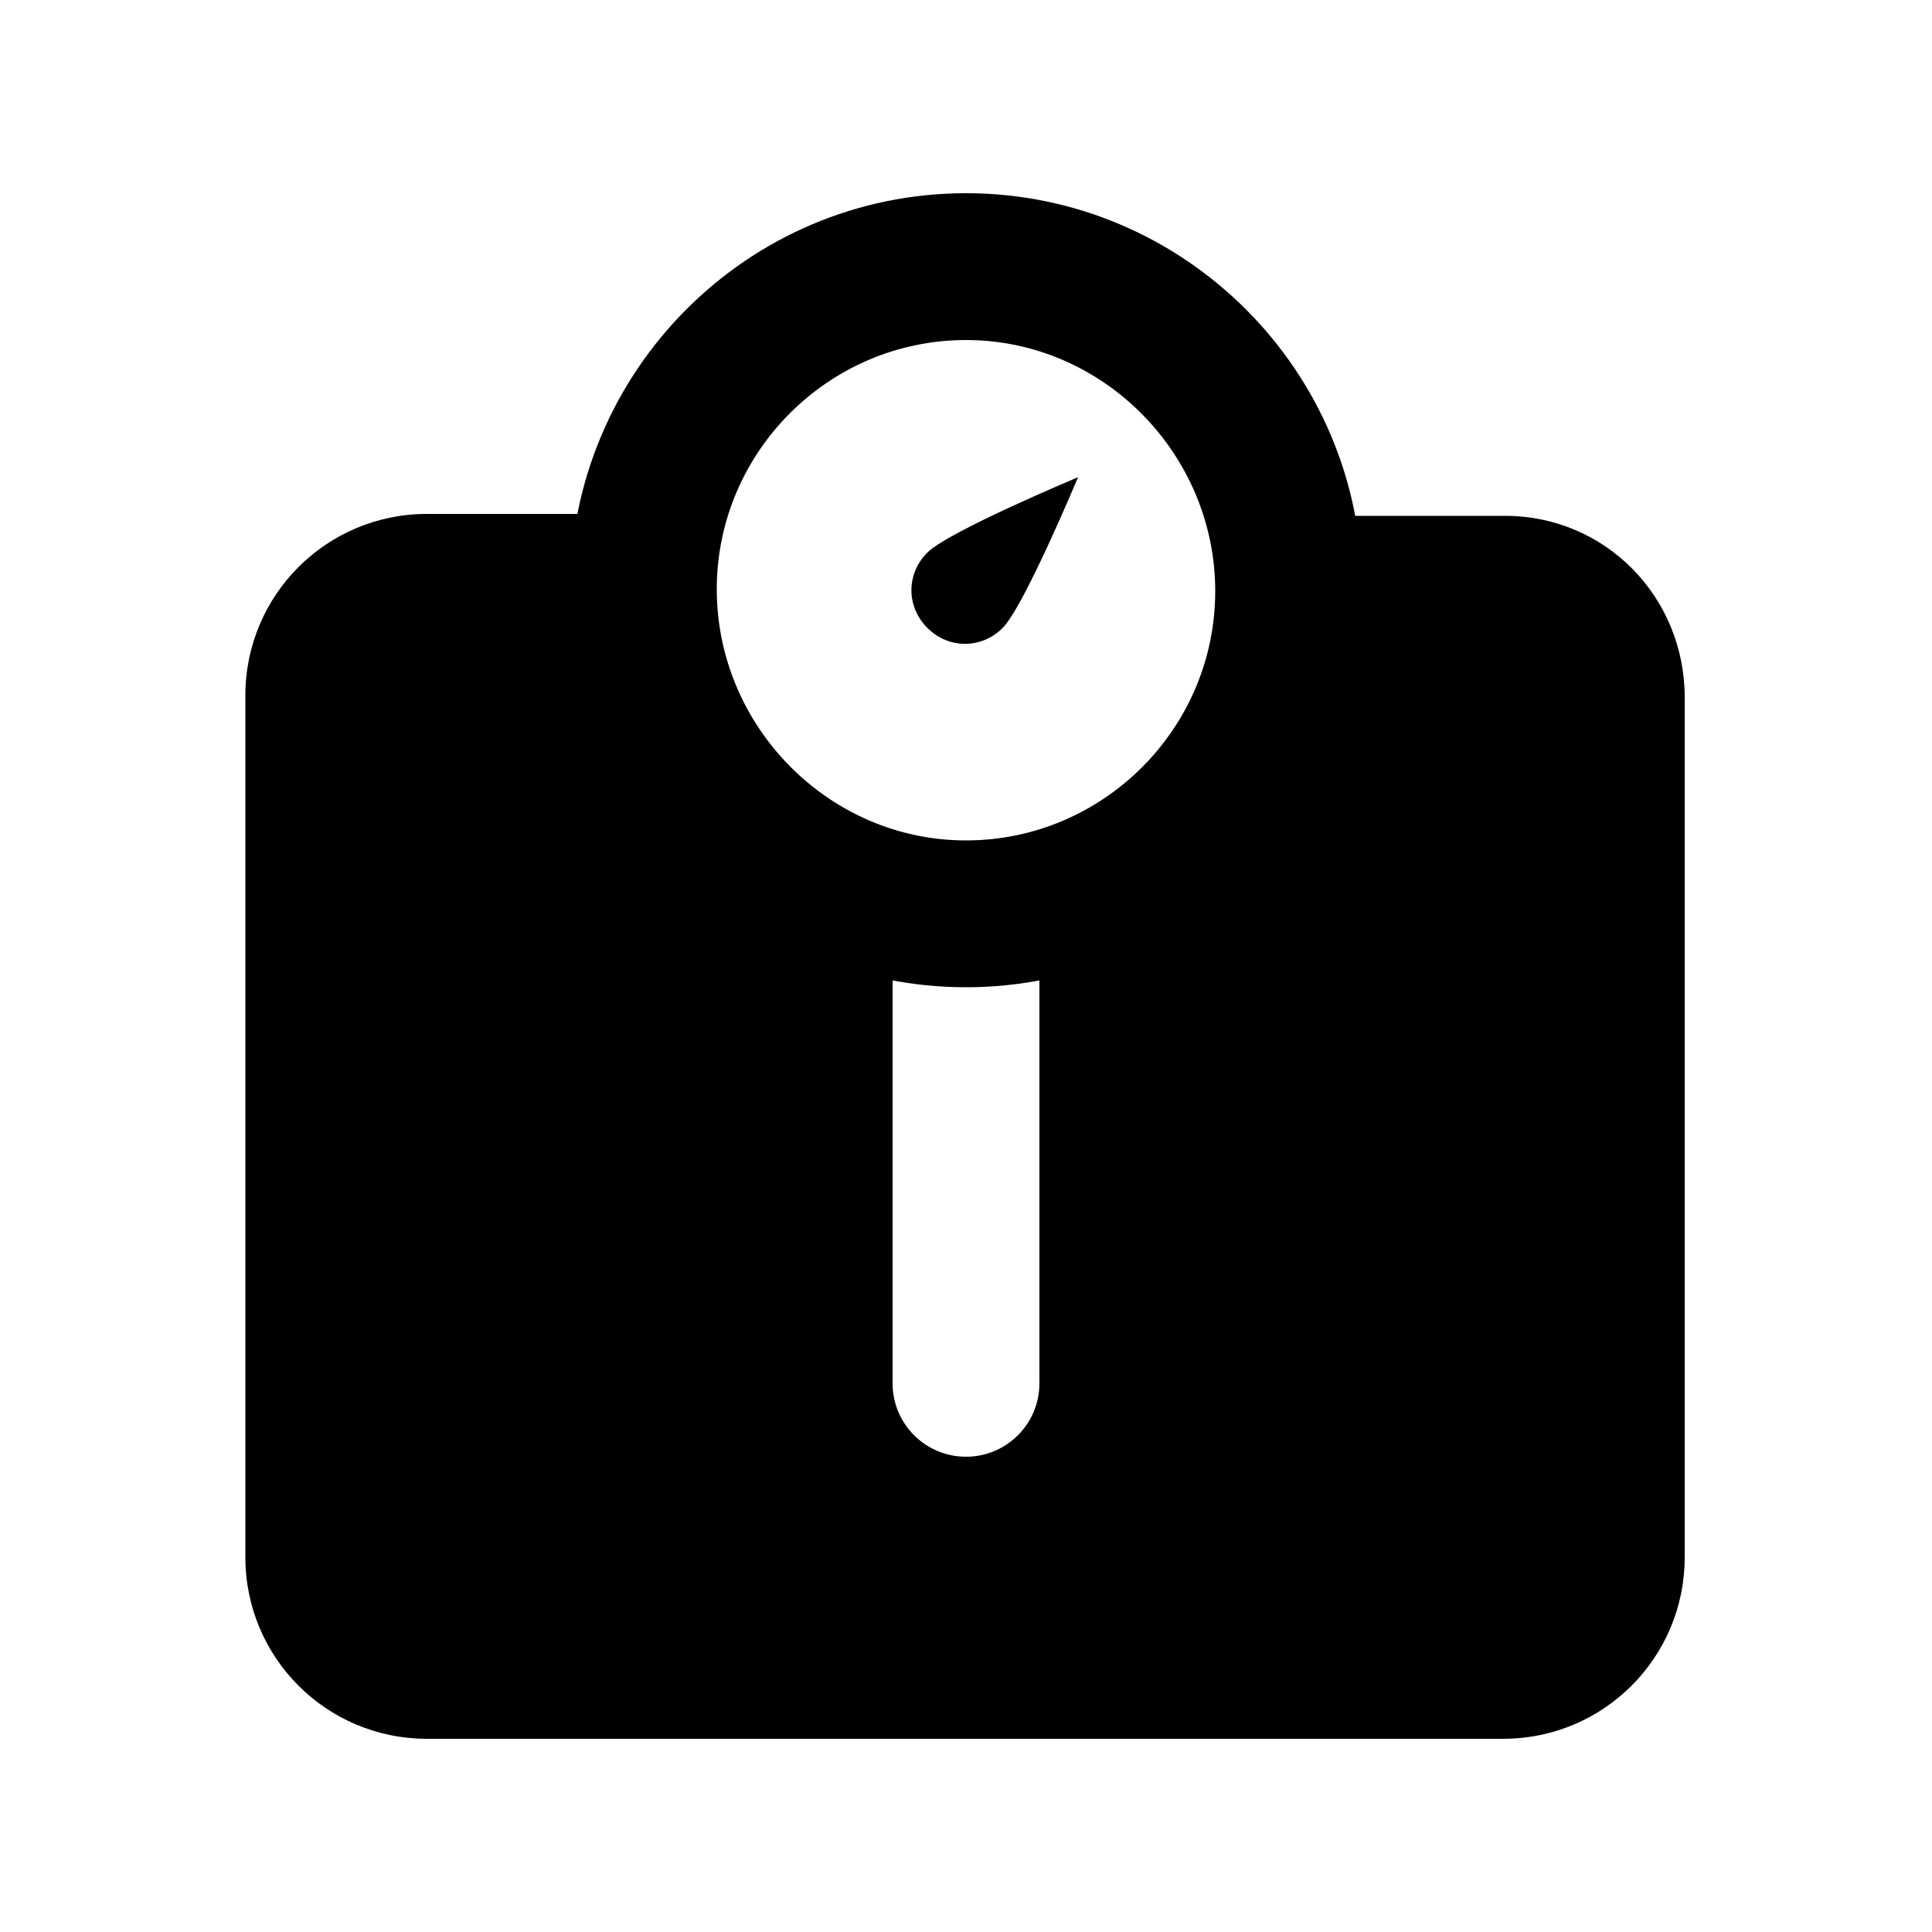 <?xml version="1.0" encoding="utf-8"?><svg version="1.1" id="Layer_1" xmlns="http://www.w3.org/2000/svg" xmlns:xlink="http://www.w3.org/1999/xlink" x="0px" y="0px"
	 viewBox="0 0 100 100" style="enable-background:new 0 0 100 100;" xml:space="preserve">
<style type="text/css">
	.st0{fill:#000000;}
</style>
<g>
	<path class="st0" d="M50,51.1c-11.3,0-20.5-9.2-20.5-20.5C29.5,19.2,38.7,10,50,10s20.5,9.2,20.5,20.5C70.5,41.9,61.3,51.1,50,51.1
		z M50,17.6c-7.1,0-12.9,5.8-12.9,12.9s5.8,13,12.9,13s12.9-5.8,12.9-12.9S57.1,17.6,50,17.6z"/>
	<path class="st0" d="M77.9,26.7H66.7c-0.2,0-0.3,0-0.5,0.1c0.3,1.2,0.5,2.5,0.5,3.8c0,7.9-5.5,14.5-12.9,16.3v24.7
		c0,2.1-1.7,3.8-3.8,3.8s-3.8-1.7-3.8-3.8V46.8c-7.4-1.8-12.9-8.4-12.9-16.3c0-1.3,0.2-2.6,0.5-3.8c-0.2,0-0.3-0.1-0.5-0.1H22.1
		c-5.2,0-9.4,4.2-9.4,9.4v44.6c0,5.2,4.2,9.4,9.4,9.4h55.7c5.2,0,9.4-4.2,9.4-9.4V36.1C87.2,30.9,83.1,26.7,77.9,26.7z"/>
	<path class="st0" d="M51.9,32.5c-1.1,1.1-2.8,1.1-3.9,0c-1.1-1.1-1.1-2.8,0-3.9c1.1-1.1,7.8-3.9,7.8-3.9S53,31.4,51.9,32.5z"/>
</g>
</svg>
